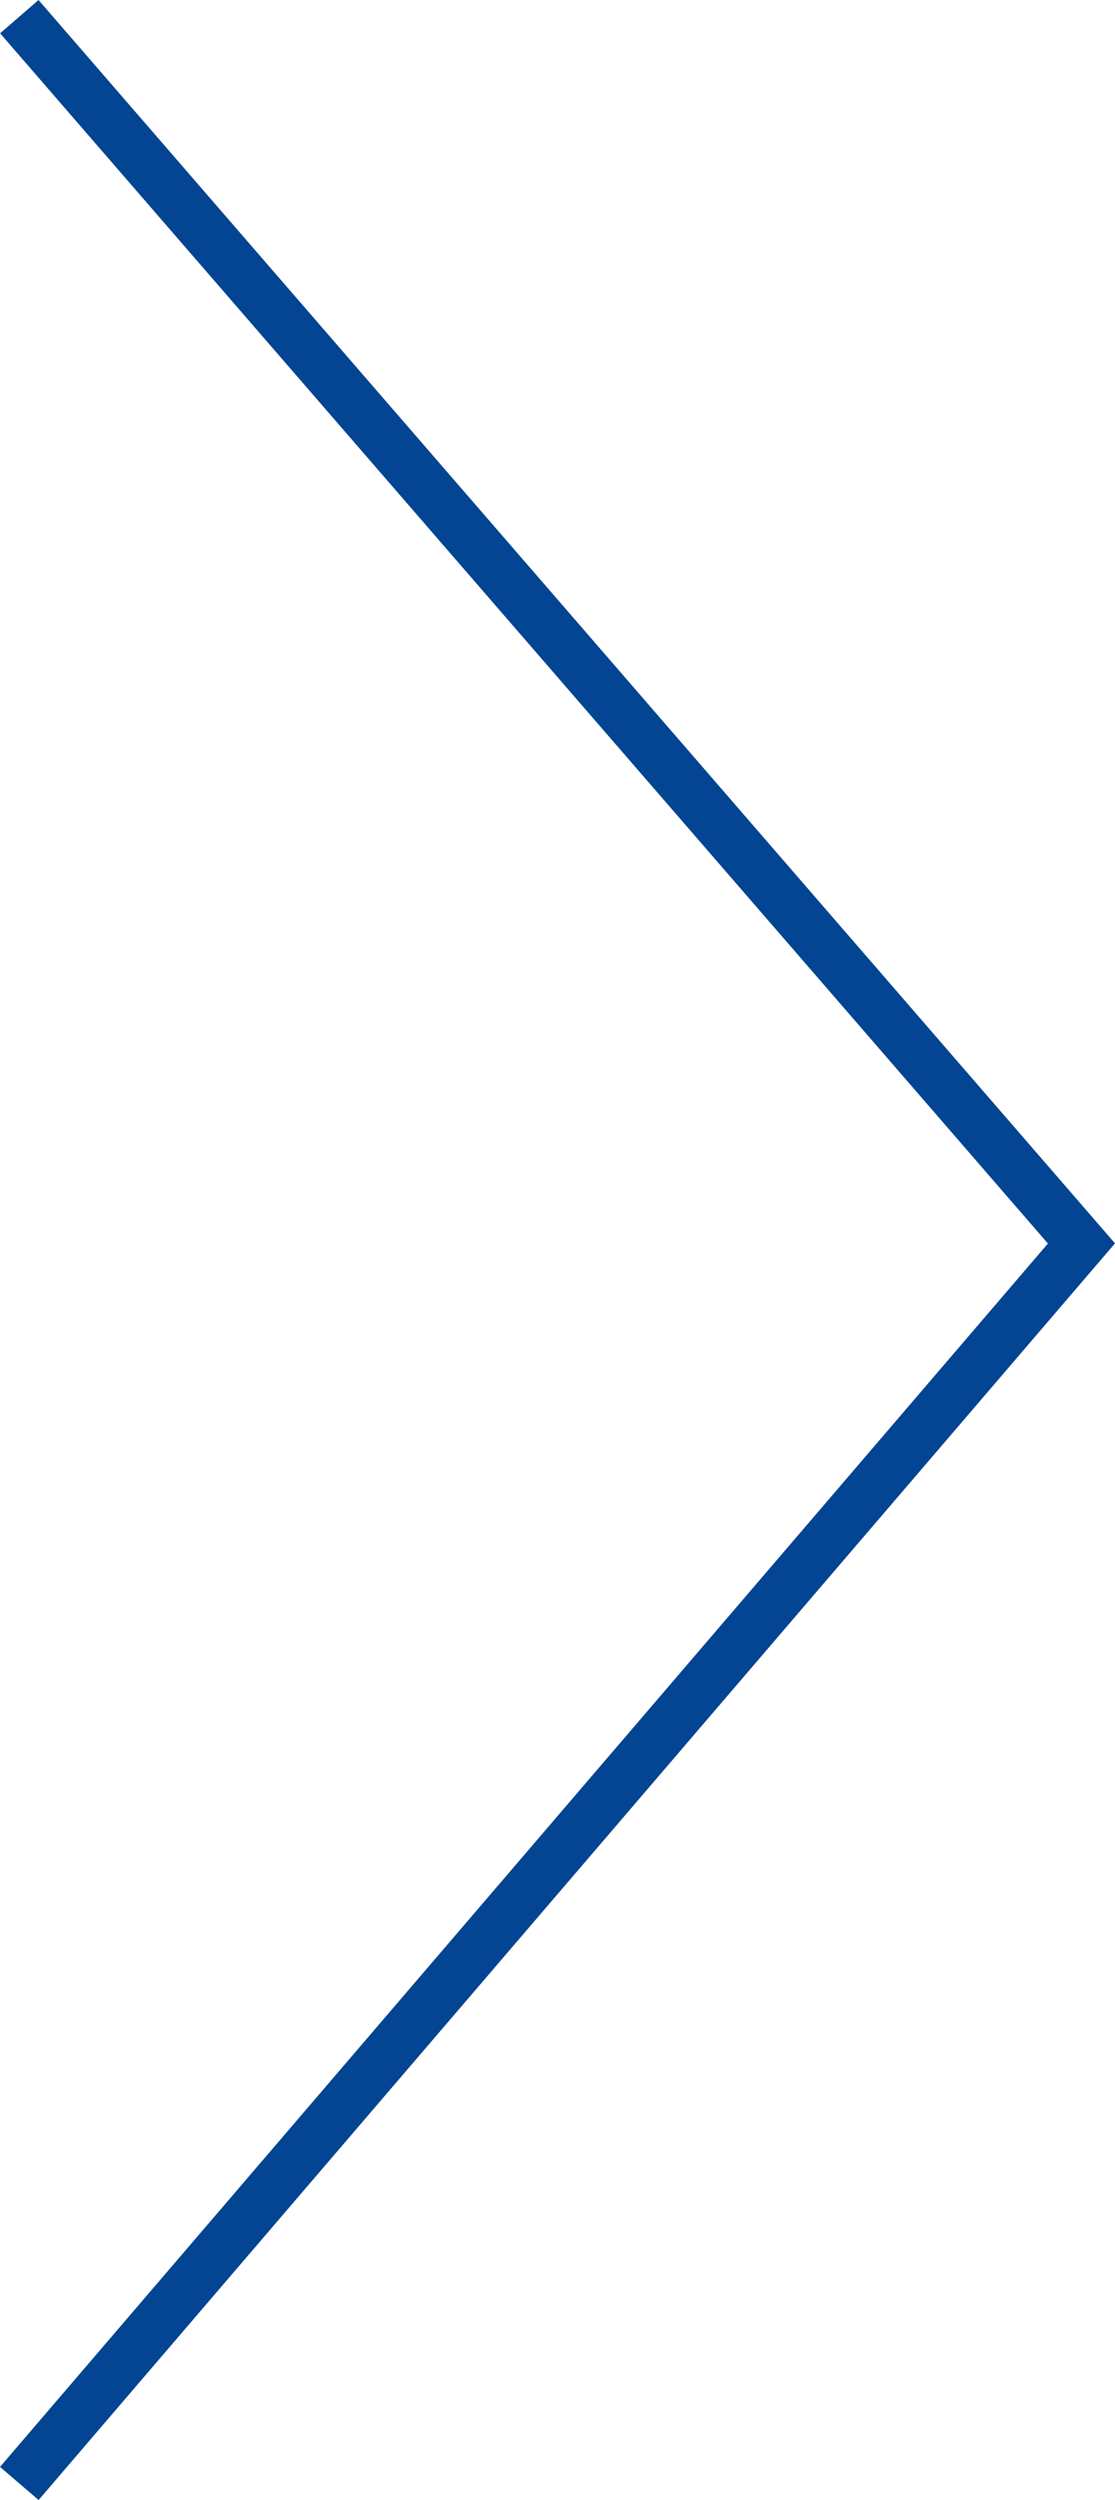 <?xml version="1.0" encoding="UTF-8"?> <svg xmlns="http://www.w3.org/2000/svg" id="Layer_1" data-name="Layer 1" viewBox="0 0 87.75 196.63"><defs><style> .cls-1 { fill: none; stroke: #034592; stroke-miterlimit: 10; stroke-width: 4px; } </style></defs><polyline class="cls-1" points="1.52 1.31 85.11 97.8 1.52 195.33"></polyline></svg> 